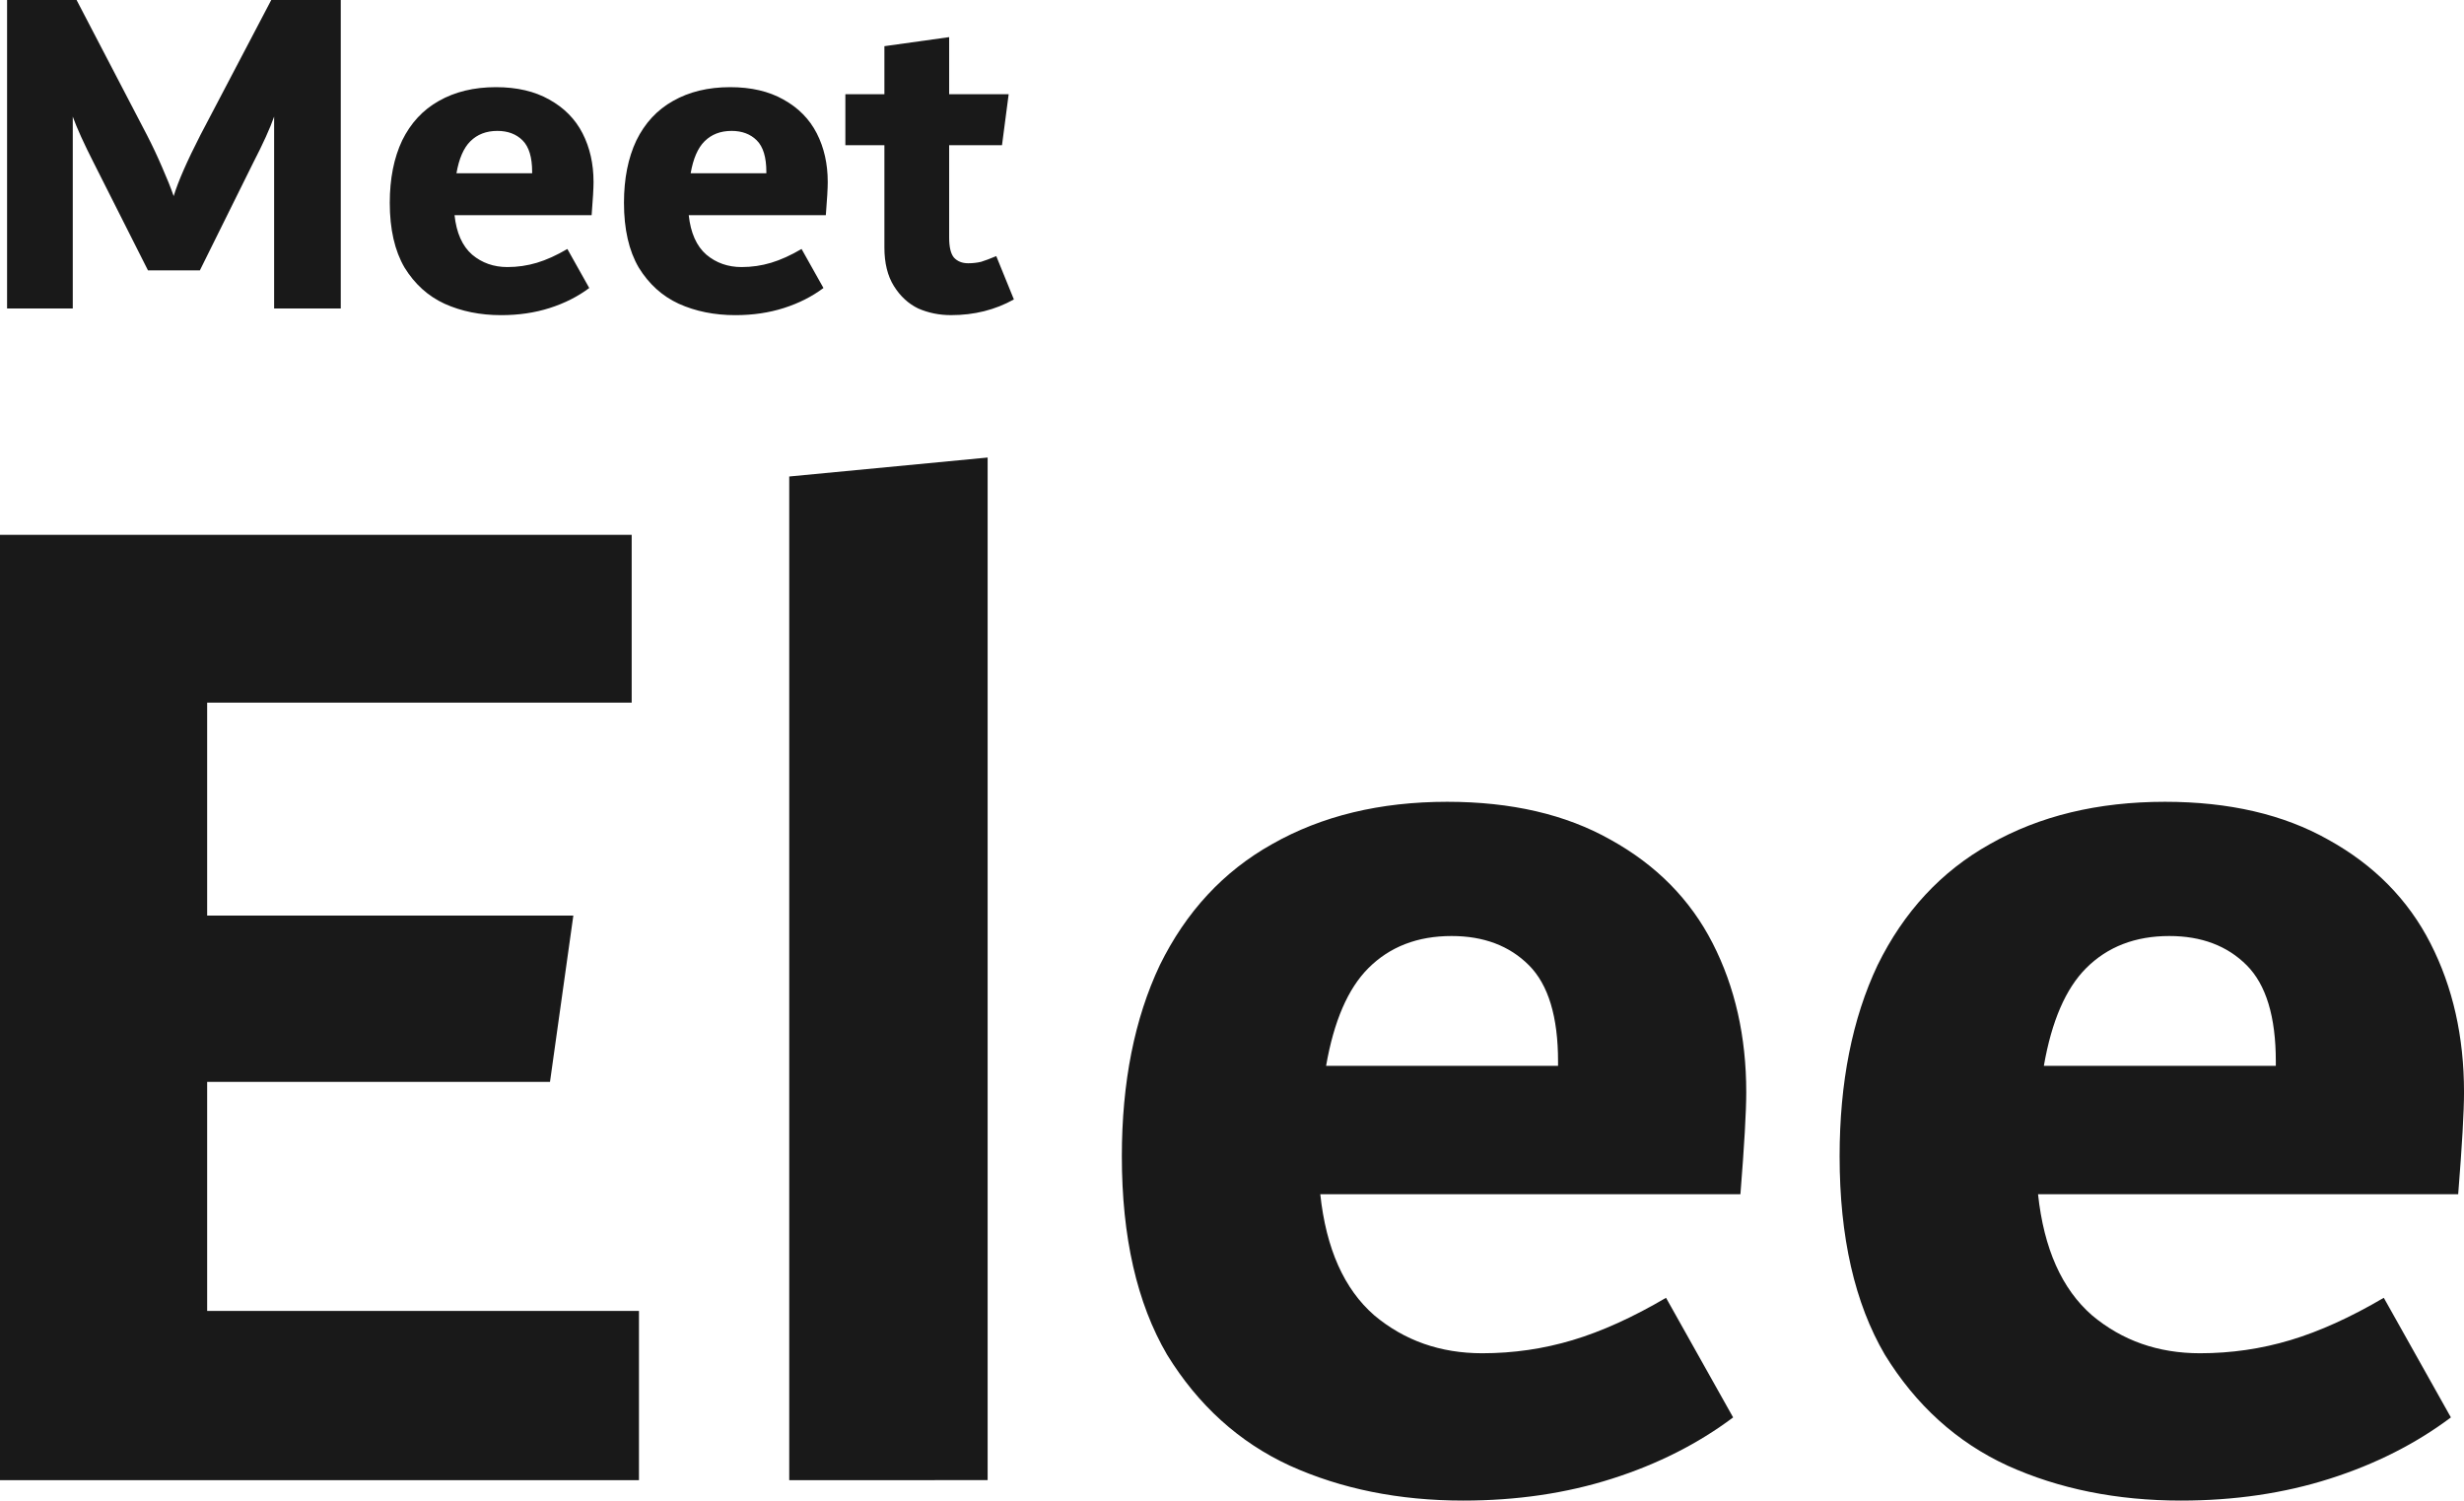 <?xml version="1.0" encoding="UTF-8" standalone="no"?> <svg xmlns:inkscape="http://www.inkscape.org/namespaces/inkscape" xmlns:sodipodi="http://sodipodi.sourceforge.net/DTD/sodipodi-0.dtd" xmlns="http://www.w3.org/2000/svg" xmlns:svg="http://www.w3.org/2000/svg" width="127.521mm" height="77.664mm" viewBox="0 0 127.521 77.664" version="1.1" id="svg1"><defs id="defs1"></defs><g id="layer1" transform="translate(-40.767,-135.146)"><path d="m 58.403,135.146 v 15.965 h -3.449 v -9.929 q -0.32,0.912 -1.084,2.39 l -2.759,5.568 h -2.685 l -2.809,-5.568 q -0.764,-1.503 -1.084,-2.39 v 9.929 h -3.4 v -15.965 h 3.597 l 3.646,6.997 q 0.419,0.813 0.788,1.675 0.37,0.838 0.591,1.478 0.345,-1.133 1.38,-3.154 l 3.671,-6.997 z m 13.082,9.411 q 0,0.493 -0.099,1.725 h -7.095 q 0.148,1.38 0.912,2.045 0.764,0.641 1.823,0.641 0.788,0 1.527,-0.222 0.739,-0.222 1.577,-0.714 l 1.133,2.02 q -0.887,0.665 -2.045,1.035 -1.158,0.37 -2.513,0.37 -1.626,0 -2.932,-0.591 -1.281,-0.591 -2.07,-1.872 -0.764,-1.306 -0.764,-3.351 0,-1.872 0.641,-3.227 0.665,-1.355 1.897,-2.045 1.256,-0.714 2.956,-0.714 1.626,0 2.759,0.641 1.158,0.641 1.725,1.749 0.567,1.109 0.567,2.513 z m -4.977,-2.636 q -0.862,0 -1.404,0.542 -0.517,0.517 -0.714,1.651 h 3.917 v -0.074 q 0,-1.133 -0.493,-1.626 -0.493,-0.493 -1.306,-0.493 z m 17.098,2.636 q 0,0.493 -0.099,1.725 H 76.412 q 0.148,1.38 0.912,2.045 0.764,0.641 1.823,0.641 0.788,0 1.527,-0.222 0.739,-0.222 1.577,-0.714 l 1.133,2.02 q -0.887,0.665 -2.045,1.035 -1.158,0.37 -2.513,0.37 -1.626,0 -2.932,-0.591 -1.281,-0.591 -2.07,-1.872 -0.764,-1.306 -0.764,-3.351 0,-1.872 0.641,-3.227 0.665,-1.355 1.897,-2.045 1.256,-0.714 2.956,-0.714 1.626,0 2.759,0.641 1.158,0.641 1.725,1.749 0.567,1.109 0.567,2.513 z m -4.977,-2.636 q -0.862,0 -1.404,0.542 -0.517,0.517 -0.714,1.651 h 3.917 v -0.074 q 0,-1.133 -0.493,-1.626 -0.493,-0.493 -1.306,-0.493 z m 14.61,8.722 q -1.454,0.813 -3.252,0.813 -0.912,0 -1.7,-0.345 -0.764,-0.37 -1.256,-1.158 -0.493,-0.788 -0.493,-1.996 v -5.297 h -2.02 v -2.636 h 2.02 v -2.488 l 3.351,-0.468 v 2.956 h 3.08 l -0.345,2.636 h -2.735 v 4.78 q 0,0.739 0.246,1.035 0.271,0.296 0.739,0.296 0.345,0 0.665,-0.074 0.32,-0.099 0.788,-0.296 z" id="text1" style="font-weight:bold;font-size:24.637px;font-family:Dubai;-inkscape-font-specification:'Dubai, Bold';fill:#191919;stroke-width:0.226" aria-label="Meet"></path><path d="m 51.488,202.995 h 22.348 v 8.758 H 40.767 v -48.925 h 32.692 v 8.683 H 51.488 v 11.023 h 18.951 l -1.208,8.607 H 51.488 Z m 30.125,8.758 v -51.945 l 10.268,-0.982 v 52.926 z m 49.529,-20.083 q 0,1.51 -0.302,5.285 h -21.744 q 0.453,4.228 2.794,6.267 2.341,1.963 5.587,1.963 2.416,0 4.681,-0.68 2.265,-0.68 4.832,-2.19 l 3.473,6.191 q -2.718,2.039 -6.267,3.171 -3.549,1.133 -7.701,1.133 -4.983,0 -8.985,-1.812 -3.926,-1.812 -6.342,-5.738 -2.341,-4.002 -2.341,-10.268 0,-5.738 1.963,-9.891 2.039,-4.153 5.814,-6.267 3.851,-2.19 9.06,-2.19 4.983,0 8.456,1.963 3.549,1.963 5.285,5.361 1.737,3.398 1.737,7.701 z m -15.251,-8.079 q -2.643,0 -4.304,1.661 -1.586,1.586 -2.19,5.059 h 12.005 v -0.227 q 0,-3.473 -1.51,-4.983 -1.51,-1.51 -4.002,-1.51 z m 52.398,8.079 q 0,1.51 -0.302,5.285 h -21.744 q 0.453,4.228 2.794,6.267 2.341,1.963 5.587,1.963 2.416,0 4.681,-0.68 2.265,-0.68 4.832,-2.19 l 3.473,6.191 q -2.718,2.039 -6.267,3.171 -3.549,1.133 -7.701,1.133 -4.983,0 -8.985,-1.812 -3.926,-1.812 -6.342,-5.738 -2.341,-4.002 -2.341,-10.268 0,-5.738 1.963,-9.891 2.039,-4.153 5.814,-6.267 3.851,-2.19 9.06,-2.19 4.983,0 8.456,1.963 3.549,1.963 5.285,5.361 1.737,3.398 1.737,7.701 z m -15.251,-8.079 q -2.643,0 -4.304,1.661 -1.586,1.586 -2.19,5.059 h 12.005 v -0.227 q 0,-3.473 -1.51,-4.983 -1.51,-1.51 -4.002,-1.51 z" id="text3" style="font-weight:bold;font-size:75.501px;font-family:Dubai;-inkscape-font-specification:'Dubai, Bold';fill:#191919;stroke-width:0.694" aria-label="Elee"></path></g></svg> 